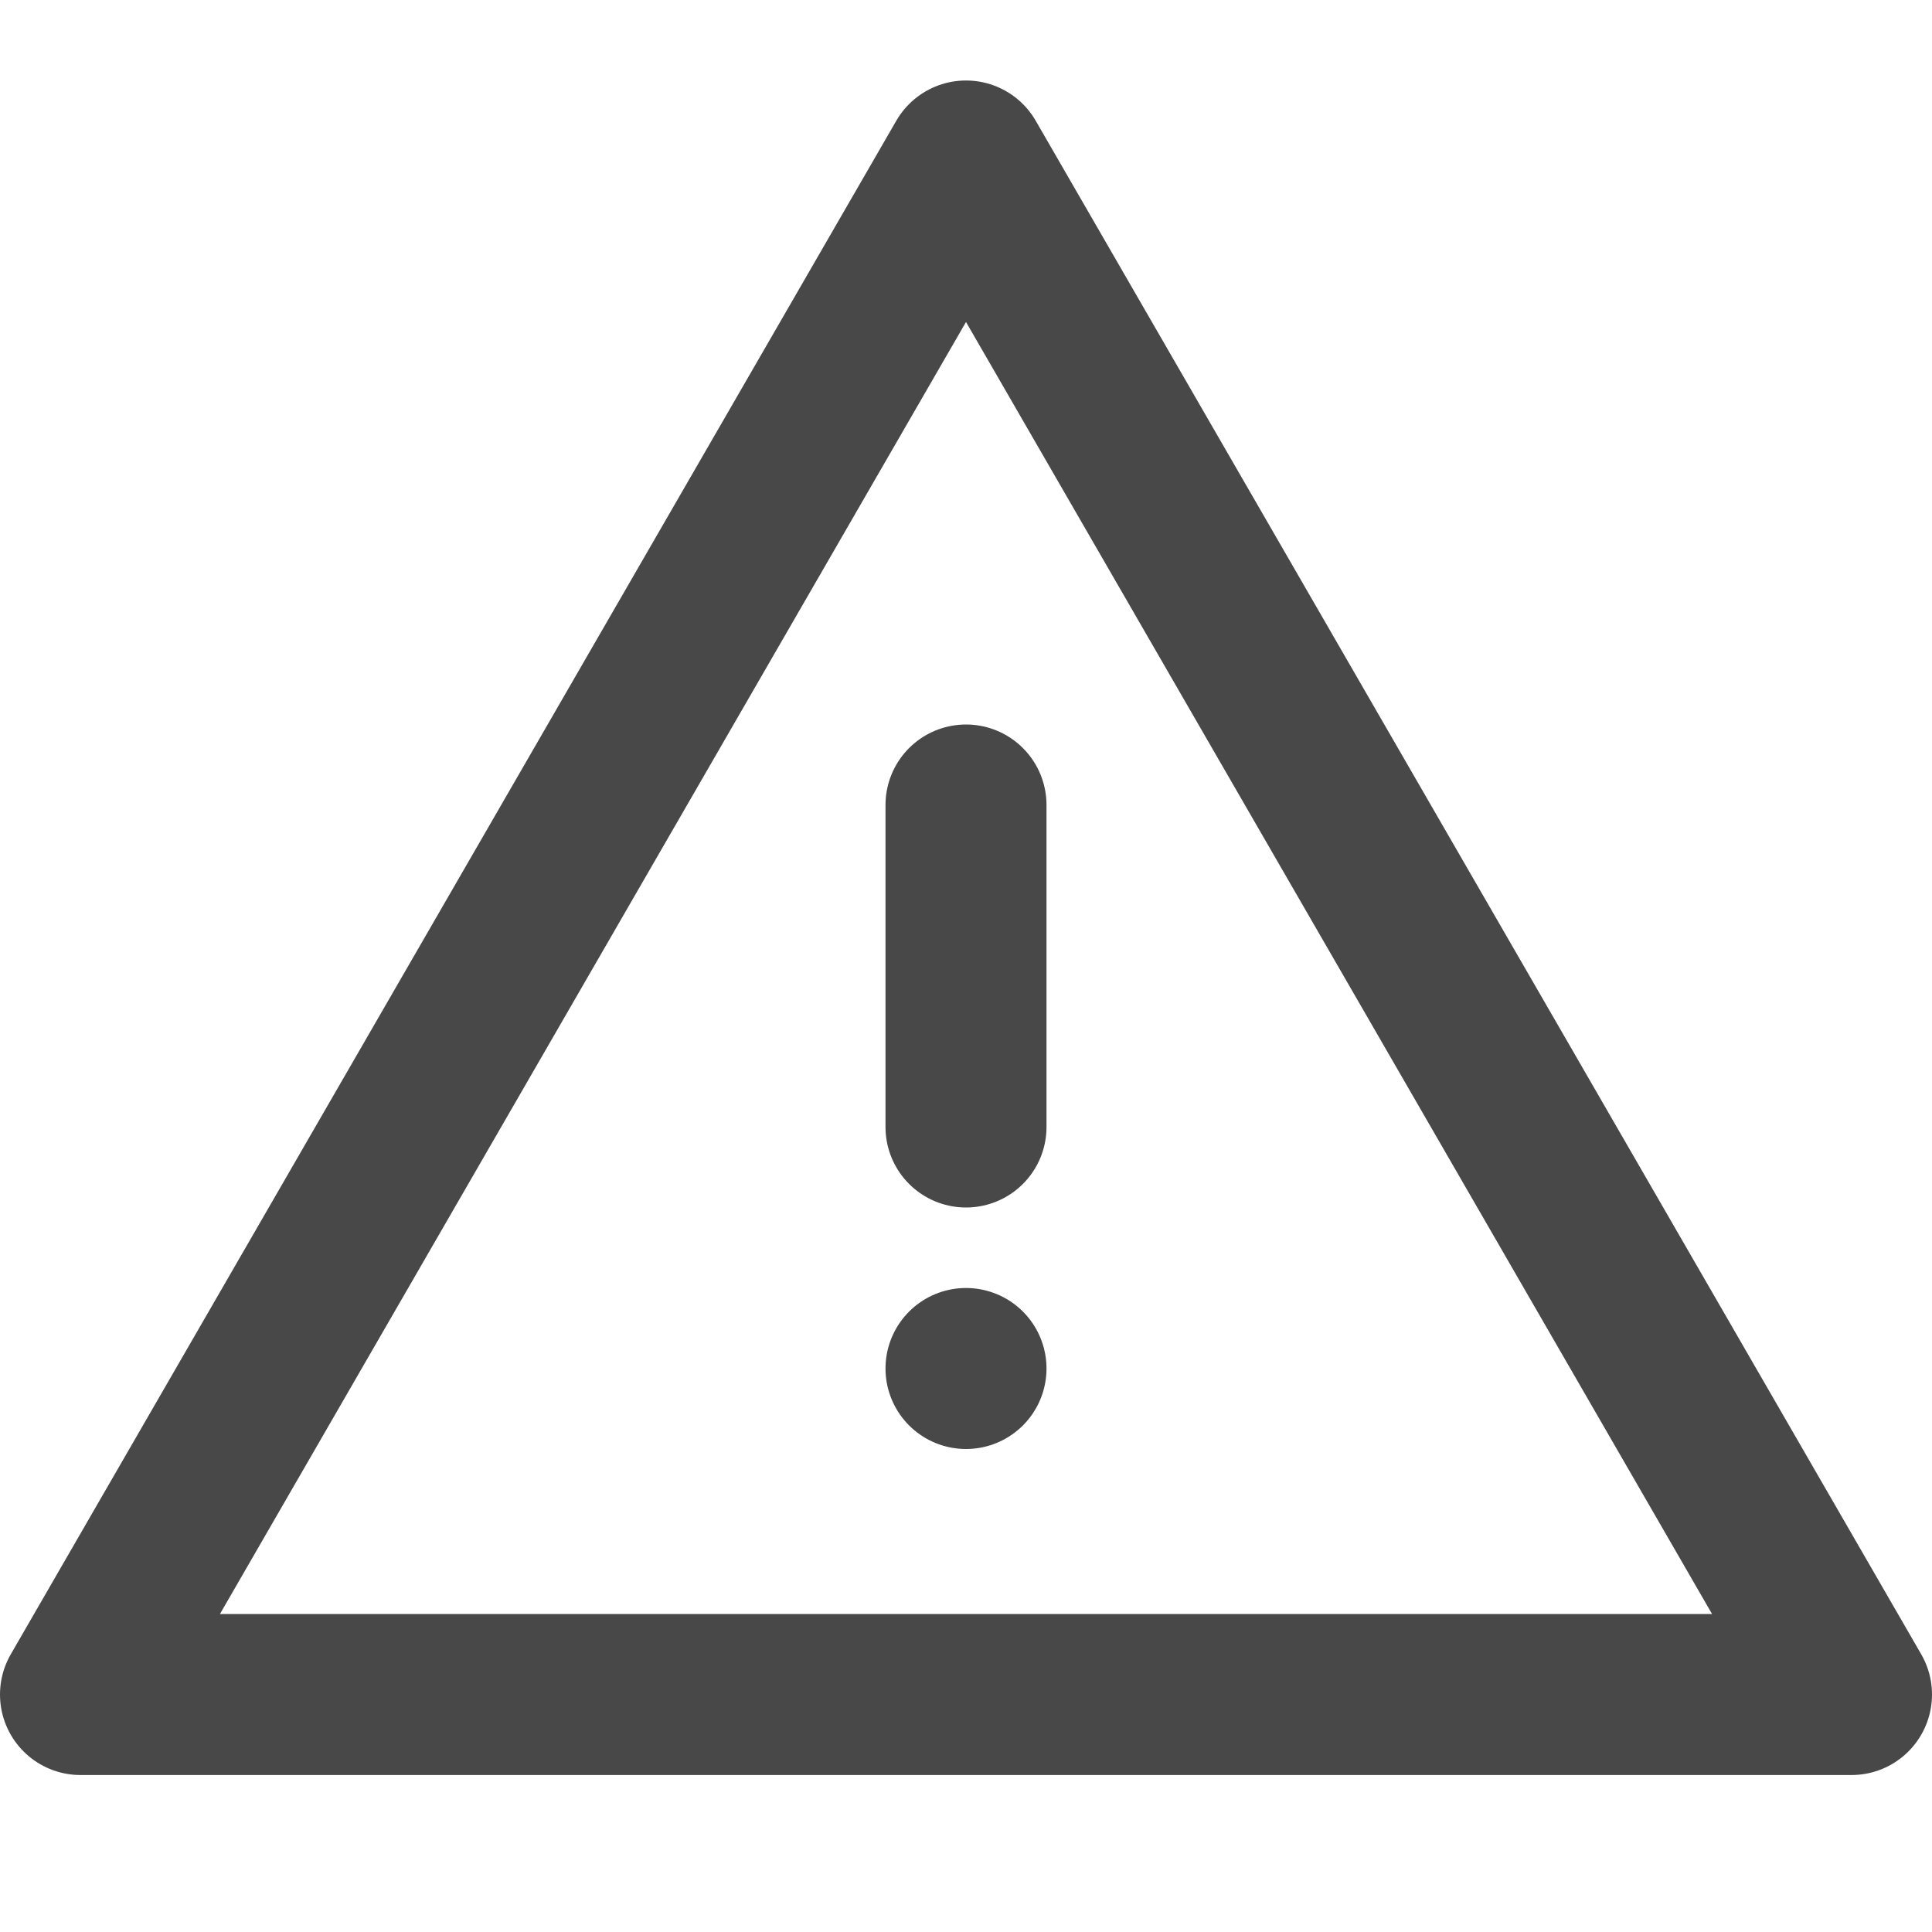 <?xml version="1.0" encoding="utf-8"?>
<!-- Generator: Adobe Illustrator 23.0.6, SVG Export Plug-In . SVG Version: 6.00 Build 0)  -->
<svg version="1.1" id="レイヤー_1" xmlns="http://www.w3.org/2000/svg" xmlns:xlink="http://www.w3.org/1999/xlink" x="0px"
	 y="0px" viewBox="0 0 48 48" style="enable-background:new 0 0 48 48;" xml:space="preserve">
<style type="text/css">
	.st0{fill:none;stroke:#484848;stroke-width:4;stroke-linecap:round;stroke-miterlimit:10;}
	.st1{fill:none;stroke:#484848;stroke-width:4;stroke-linecap:round;stroke-linejoin:round;}
</style>
<line class="st0" x1="24" y1="20" x2="24" y2="28"/>
<line class="st0" x1="24" y1="34" x2="24" y2="34"/>
<polygon class="st1" points="24,4 2,42.1 46,42.1 "/>
</svg>
